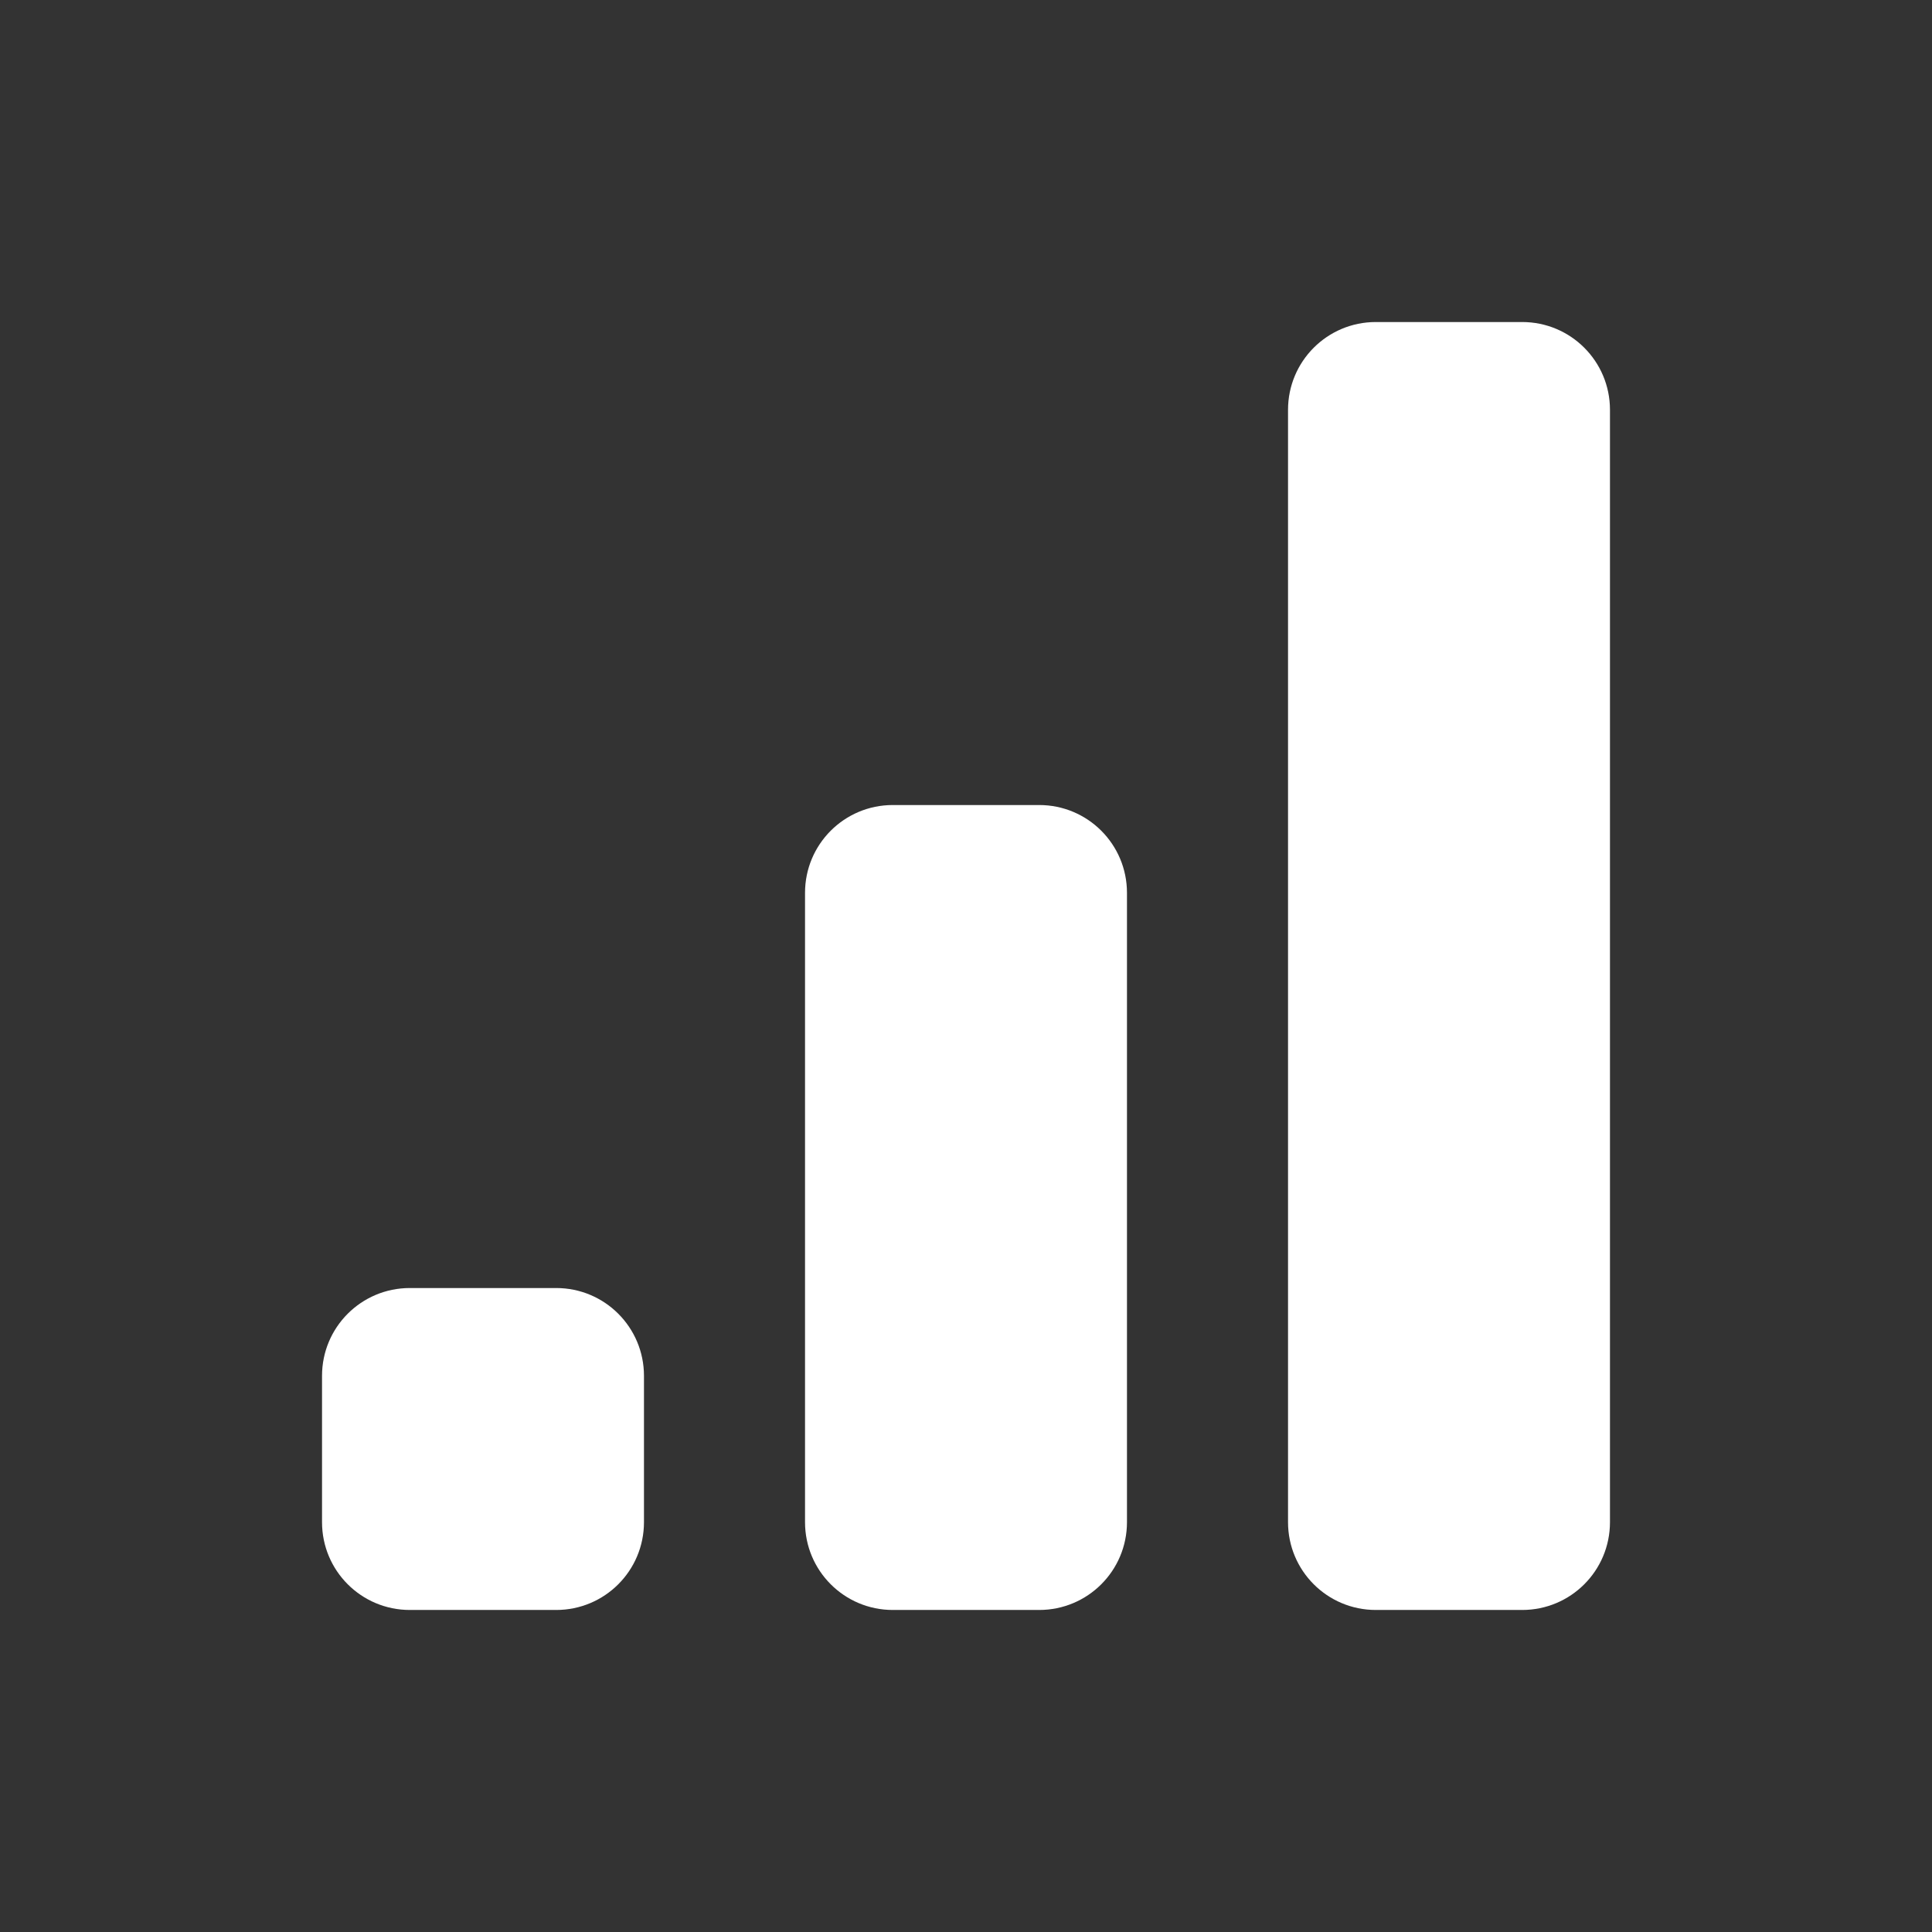 <svg width="22" height="22" viewBox="0 0 22 22" fill="none" xmlns="http://www.w3.org/2000/svg">
<rect x="0" y="0" width="22" height="22" fill="#333333" stroke="none"/>
<path fill-rule="evenodd" clip-rule="evenodd" d="M15.667 3.667C15.114 3.667 14.667 4.114 14.667 4.667V17.333C14.667 17.886 15.114 18.333 15.667 18.333H17.333C17.886 18.333 18.333 17.886 18.333 17.333V4.667C18.333 4.114 17.886 3.667 17.333 3.667H15.667ZM9.167 10.167C9.167 9.614 9.614 9.167 10.167 9.167H11.833C12.386 9.167 12.833 9.614 12.833 10.167V17.333C12.833 17.886 12.386 18.333 11.833 18.333H10.167C9.614 18.333 9.167 17.886 9.167 17.333V10.167ZM3.667 15.667C3.667 15.114 4.114 14.667 4.667 14.667H6.333C6.886 14.667 7.333 15.114 7.333 15.667V17.333C7.333 17.886 6.886 18.333 6.333 18.333H4.667C4.114 18.333 3.667 17.886 3.667 17.333V15.667Z" fill="white"/>
</svg>

